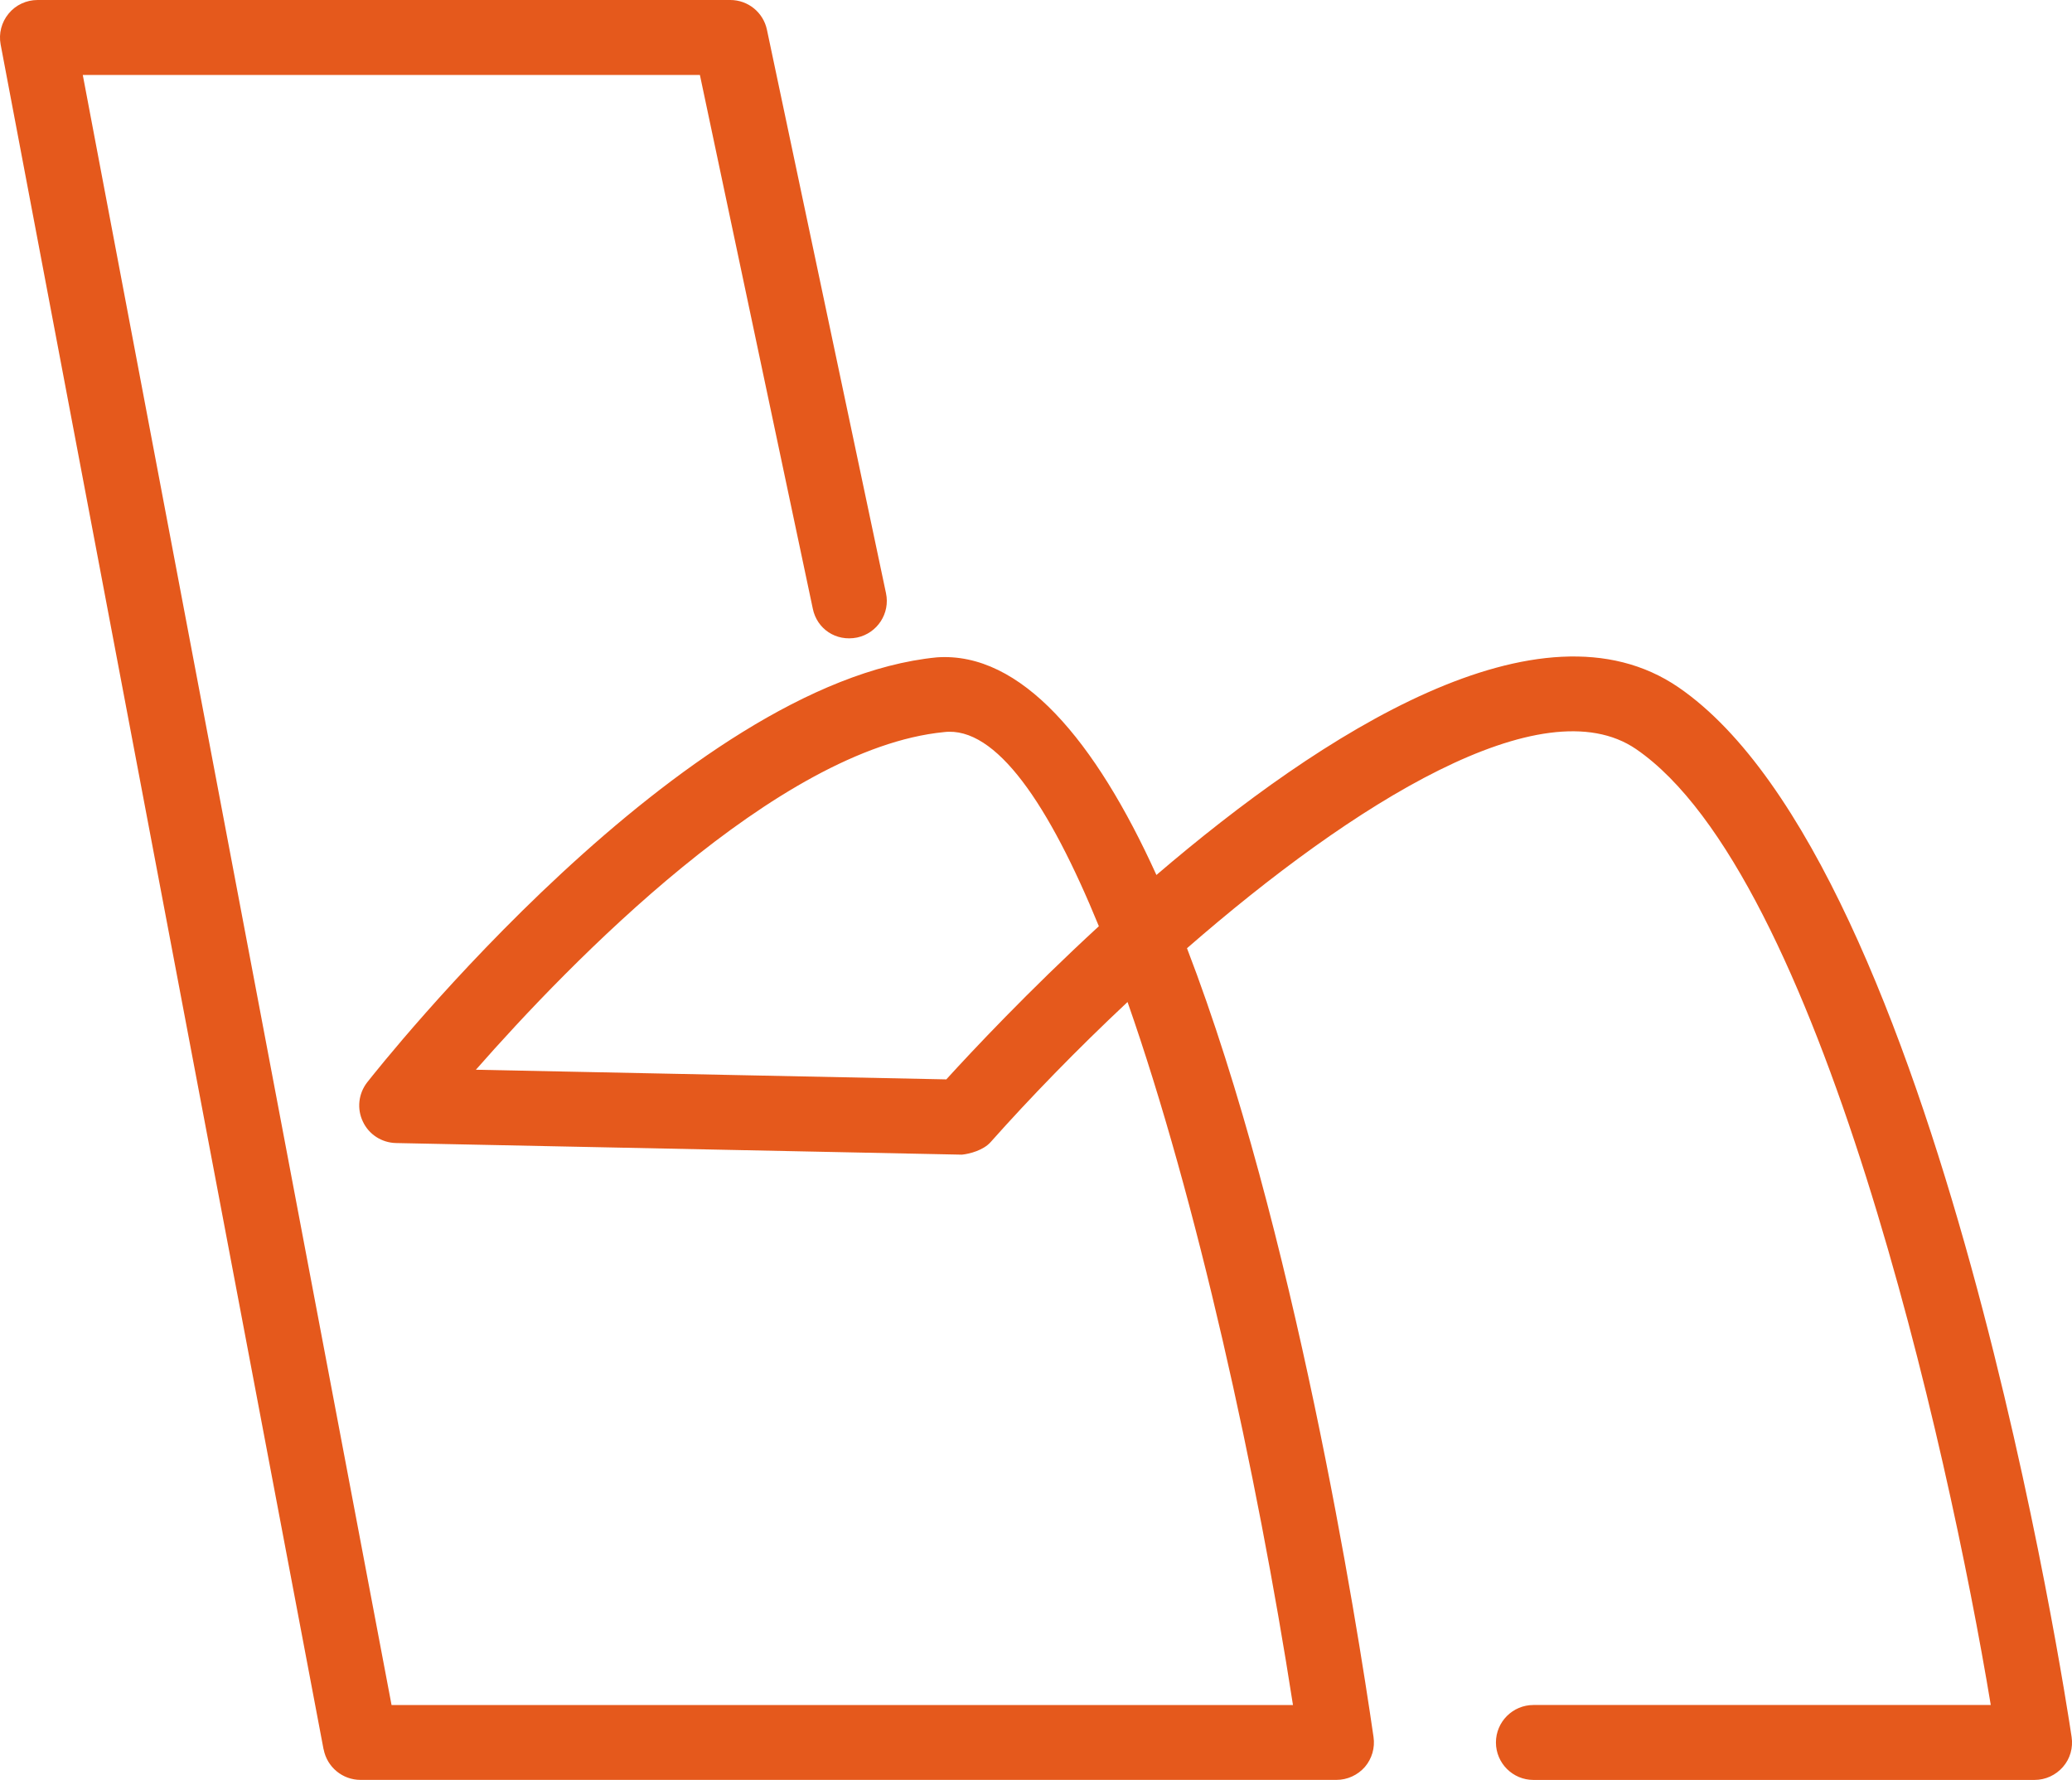 <svg xmlns="http://www.w3.org/2000/svg" id="Capa_1" viewBox="0 0 492.08 422.8"><defs><style>.cls-1{fill:#e5591c;}</style></defs><path class="cls-1" d="M76.85,415.54L.15,10.56c-.49-2.61,.21-5.29,1.91-7.34C3.73,1.18,6.27,0,8.92,0H173.45c4.2,0,7.82,2.94,8.69,7.06l28.27,133.81c1.04,4.81-2.05,9.53-6.85,10.56-5.04,1.02-9.56-2.07-10.53-6.87l-26.81-126.75H19.66L92.99,404.99h214.08c-8.59-55.27-22.85-120.09-39.29-166.99-12.03,11.28-23.16,22.76-32.51,33.27-1.7,1.93-4.94,2.8-6.82,2.99l-134.42-2.76c-3.37-.08-6.43-2.04-7.85-5.1-1.46-3.05-1.05-6.64,1.01-9.3,3.06-3.88,75.13-95.06,135.29-100.96,19.99-1.41,37.69,19.8,52.16,51.69,39.25-33.62,91.13-67.08,123.99-44.57,61.96,42.49,92.11,240.89,93.36,249.32,.38,2.55-.35,5.16-2.05,7.1-1.7,1.97-4.18,3.1-6.75,3.1h-119.02c-4.9,0-8.9-3.99-8.9-8.9s4-8.9,8.9-8.9h108.62c-10.22-61.62-40.65-197.18-84.25-227.06-22.25-15.17-67.1,12.85-106.64,47.31,25.49,66.32,40.37,160.23,44.3,187.35,.38,2.55-.38,5.16-2.05,7.11-1.7,1.95-4.18,3.08-6.75,3.08H85.62c-4.28,0-7.96-3.05-8.76-7.26ZM224.21,173.89c-39.63,3.87-88.97,54.9-111.19,80.2l111.72,2.29c6.22-6.83,19.4-20.89,36.23-36.38-11.82-28.9-24.41-47.58-36.76-46.11Z"></path></svg>